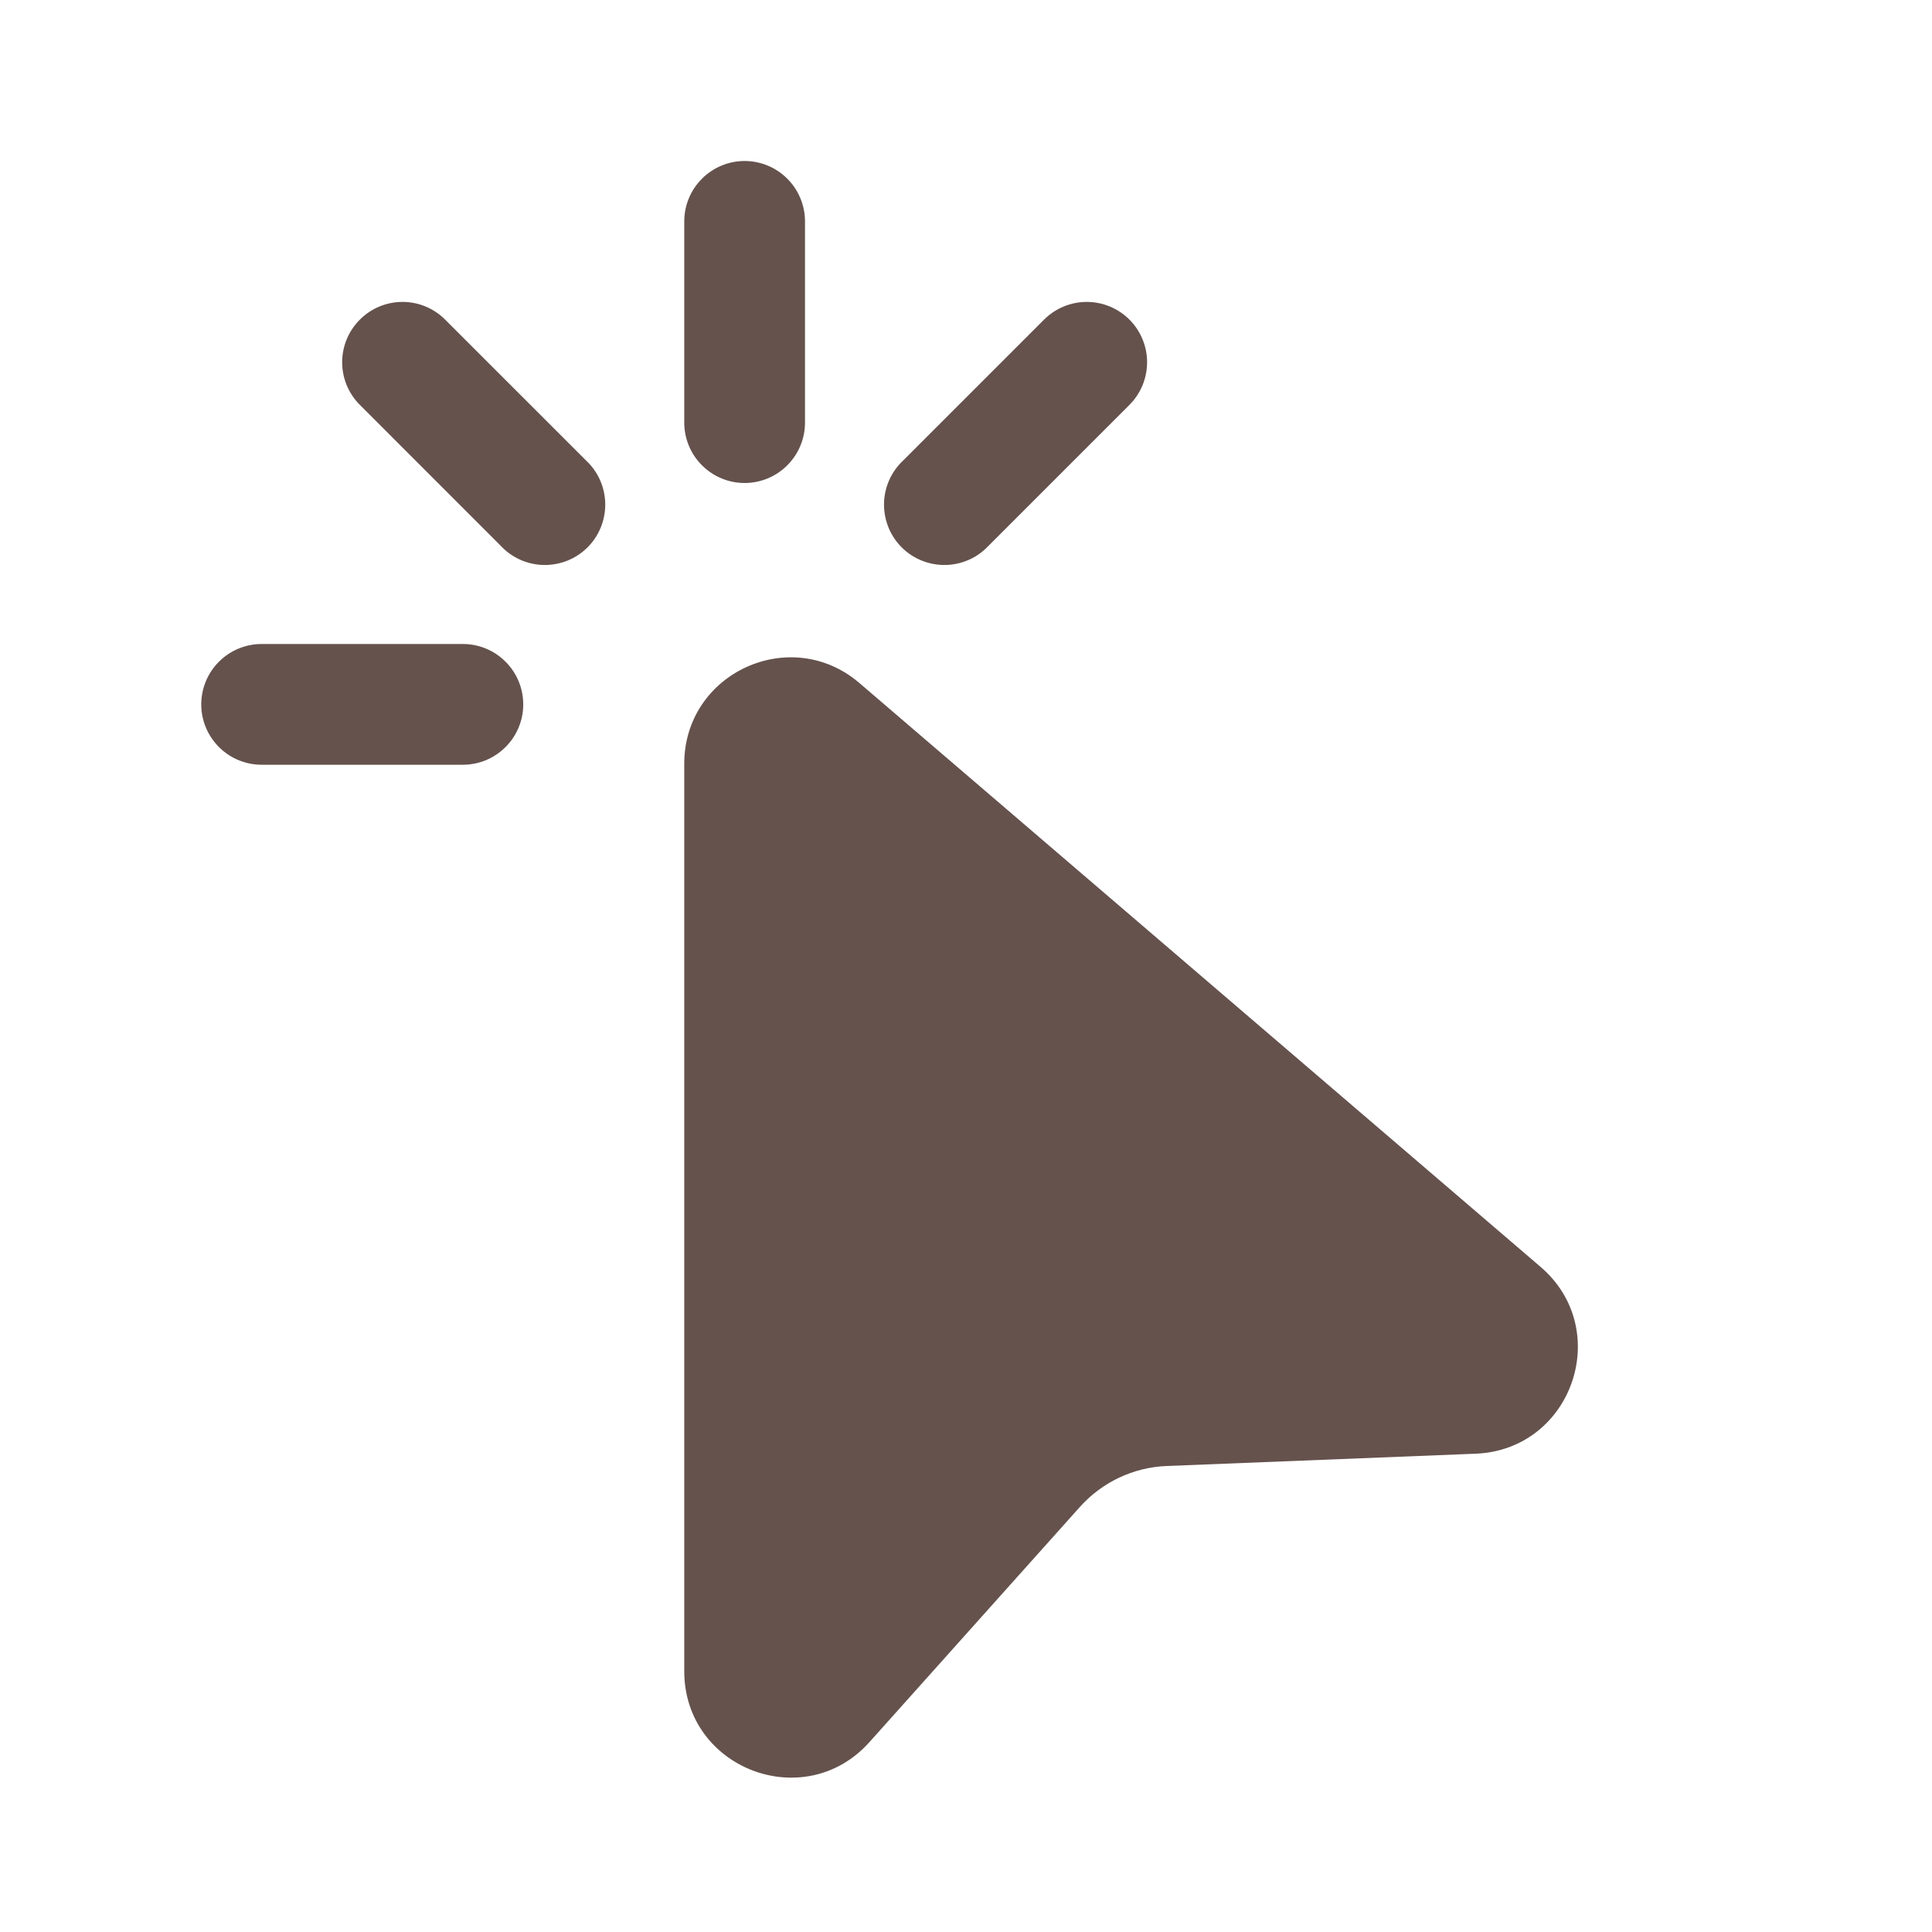 <?xml version="1.0" encoding="UTF-8"?> <svg xmlns="http://www.w3.org/2000/svg" width="30" height="30" viewBox="0 0 30 30" fill="none"><path d="M11.562 2.5C11.811 2.5 12.05 2.599 12.225 2.775C12.401 2.95 12.5 3.189 12.5 3.438V6.562C12.5 6.811 12.401 7.05 12.225 7.225C12.05 7.401 11.811 7.5 11.562 7.5C11.314 7.5 11.075 7.401 10.9 7.225C10.724 7.05 10.625 6.811 10.625 6.562V3.438C10.625 3.189 10.724 2.95 10.9 2.775C11.075 2.599 11.314 2.5 11.562 2.5ZM5.588 4.963C5.763 4.787 6.002 4.688 6.25 4.688C6.498 4.688 6.737 4.787 6.912 4.963L9.1 7.15C9.192 7.236 9.266 7.339 9.317 7.454C9.368 7.569 9.396 7.693 9.398 7.819C9.4 7.945 9.377 8.07 9.33 8.187C9.283 8.304 9.213 8.41 9.124 8.499C9.035 8.588 8.929 8.658 8.812 8.705C8.695 8.752 8.57 8.775 8.444 8.773C8.318 8.771 8.194 8.743 8.079 8.692C7.964 8.641 7.861 8.567 7.775 8.475L5.588 6.287C5.412 6.112 5.313 5.873 5.313 5.625C5.313 5.377 5.412 5.138 5.588 4.963ZM17.538 4.963C17.713 5.138 17.812 5.377 17.812 5.625C17.812 5.873 17.713 6.112 17.538 6.287L15.35 8.475C15.264 8.567 15.161 8.641 15.046 8.692C14.931 8.743 14.806 8.771 14.681 8.773C14.555 8.775 14.43 8.752 14.313 8.705C14.196 8.658 14.09 8.588 14.001 8.499C13.912 8.41 13.842 8.304 13.795 8.187C13.748 8.07 13.725 7.945 13.727 7.819C13.729 7.693 13.757 7.569 13.808 7.454C13.859 7.339 13.933 7.236 14.025 7.15L16.212 4.963C16.388 4.787 16.627 4.688 16.875 4.688C17.123 4.688 17.362 4.787 17.538 4.963ZM3.125 10.938C3.125 10.689 3.224 10.45 3.4 10.275C3.575 10.099 3.814 10 4.062 10H7.188C7.436 10 7.675 10.099 7.85 10.275C8.026 10.45 8.125 10.689 8.125 10.938C8.125 11.186 8.026 11.425 7.85 11.6C7.675 11.776 7.436 11.875 7.188 11.875H4.062C3.814 11.875 3.575 11.776 3.4 11.6C3.224 11.425 3.125 11.186 3.125 10.938ZM10.625 11.859C10.625 10.45 12.277 9.69 13.346 10.607L23.922 19.672C25.06 20.648 24.413 22.511 22.916 22.573L18.116 22.764C17.6 22.784 17.115 23.014 16.77 23.398L13.502 27.05C12.494 28.179 10.625 27.464 10.625 25.95V11.859Z" fill="#65524D"></path></svg> 